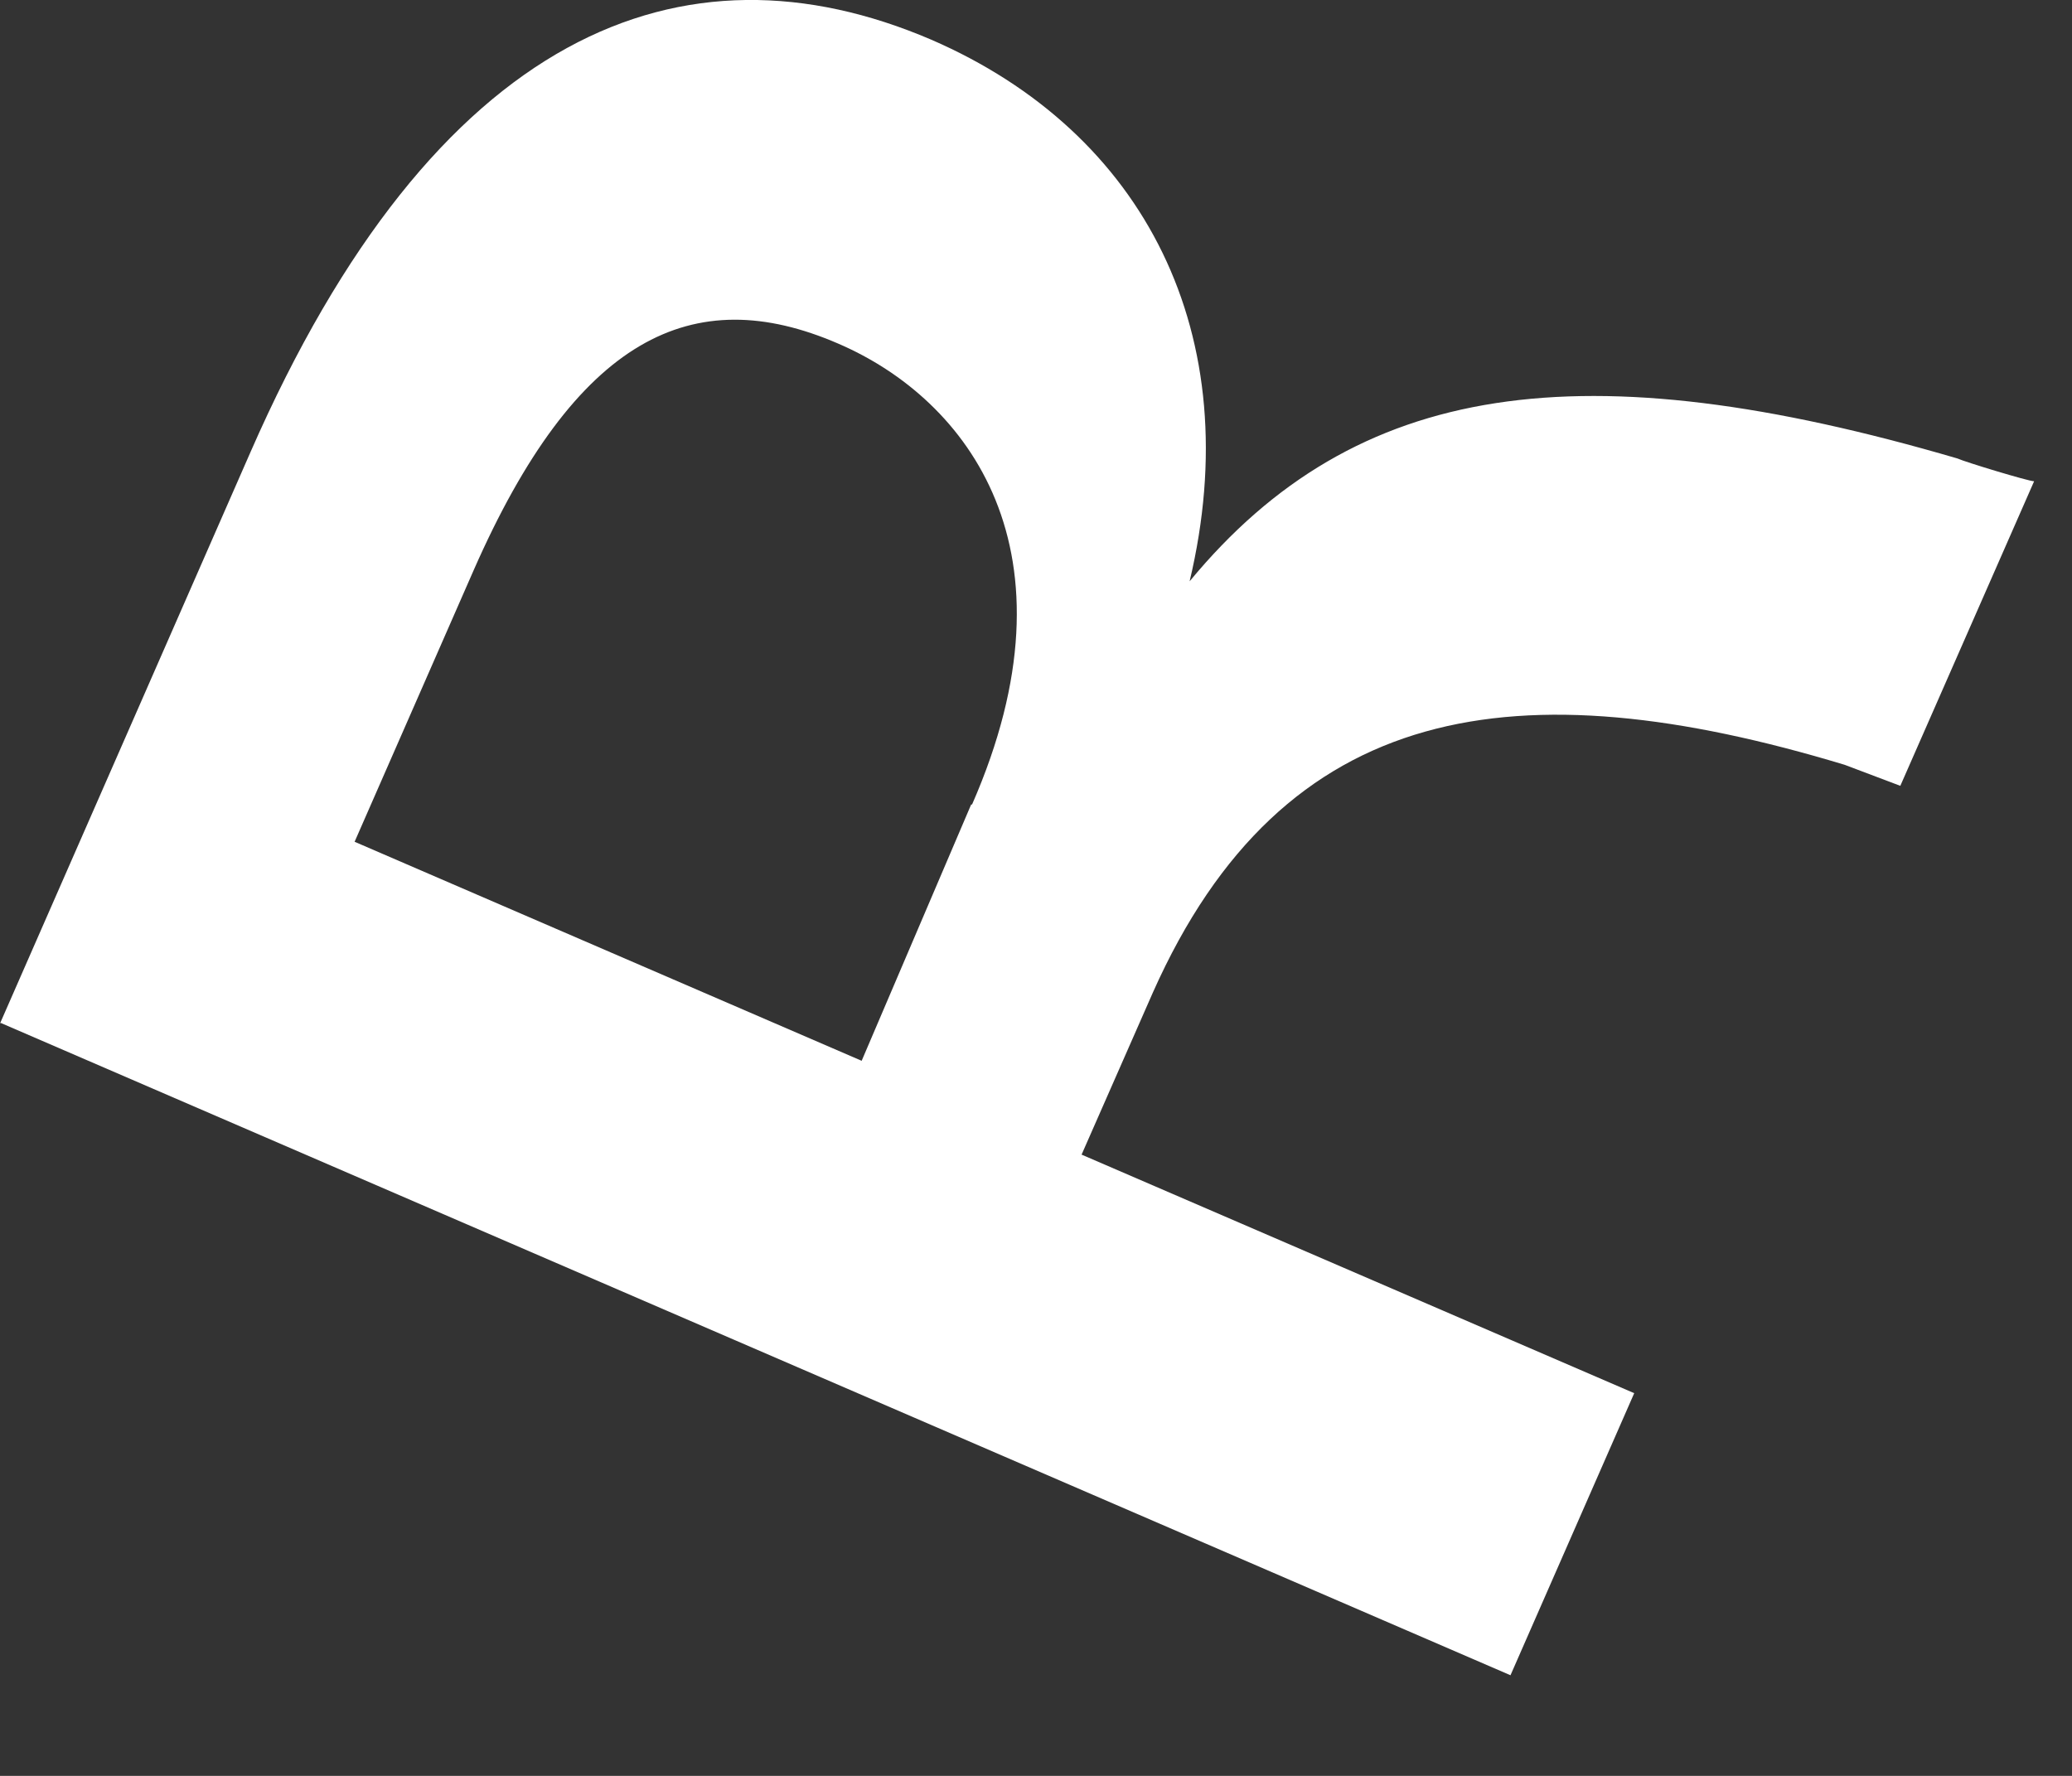 <?xml version="1.0" encoding="utf-8"?>
<svg xmlns="http://www.w3.org/2000/svg" fill="none" height="100%" overflow="visible" preserveAspectRatio="none" style="display: block;" viewBox="0 0 7 6" width="100%">
<rect x="0" y="0" width="7" height="6" fill="#333333" stroke="none"/>
<path d="M3.284 2.718C3.659 1.862 3.271 1.35 2.832 1.161C2.34 0.948 1.946 1.14 1.6 1.927L1.198 2.844L2.911 3.584L3.281 2.718H3.284ZM0 3.458L0.846 1.528C1.47 0.103 2.308 -0.225 3.146 0.134C3.868 0.447 4.217 1.132 4.019 1.964C4.582 1.282 5.349 1.179 6.613 1.549C6.636 1.56 6.853 1.626 6.872 1.626L6.42 2.655L6.232 2.584C5.127 2.25 4.336 2.363 3.895 3.353L3.654 3.901L5.521 4.707L5.103 5.66L0 3.455V3.458Z" fill="white" id="Vector"/>
</svg>